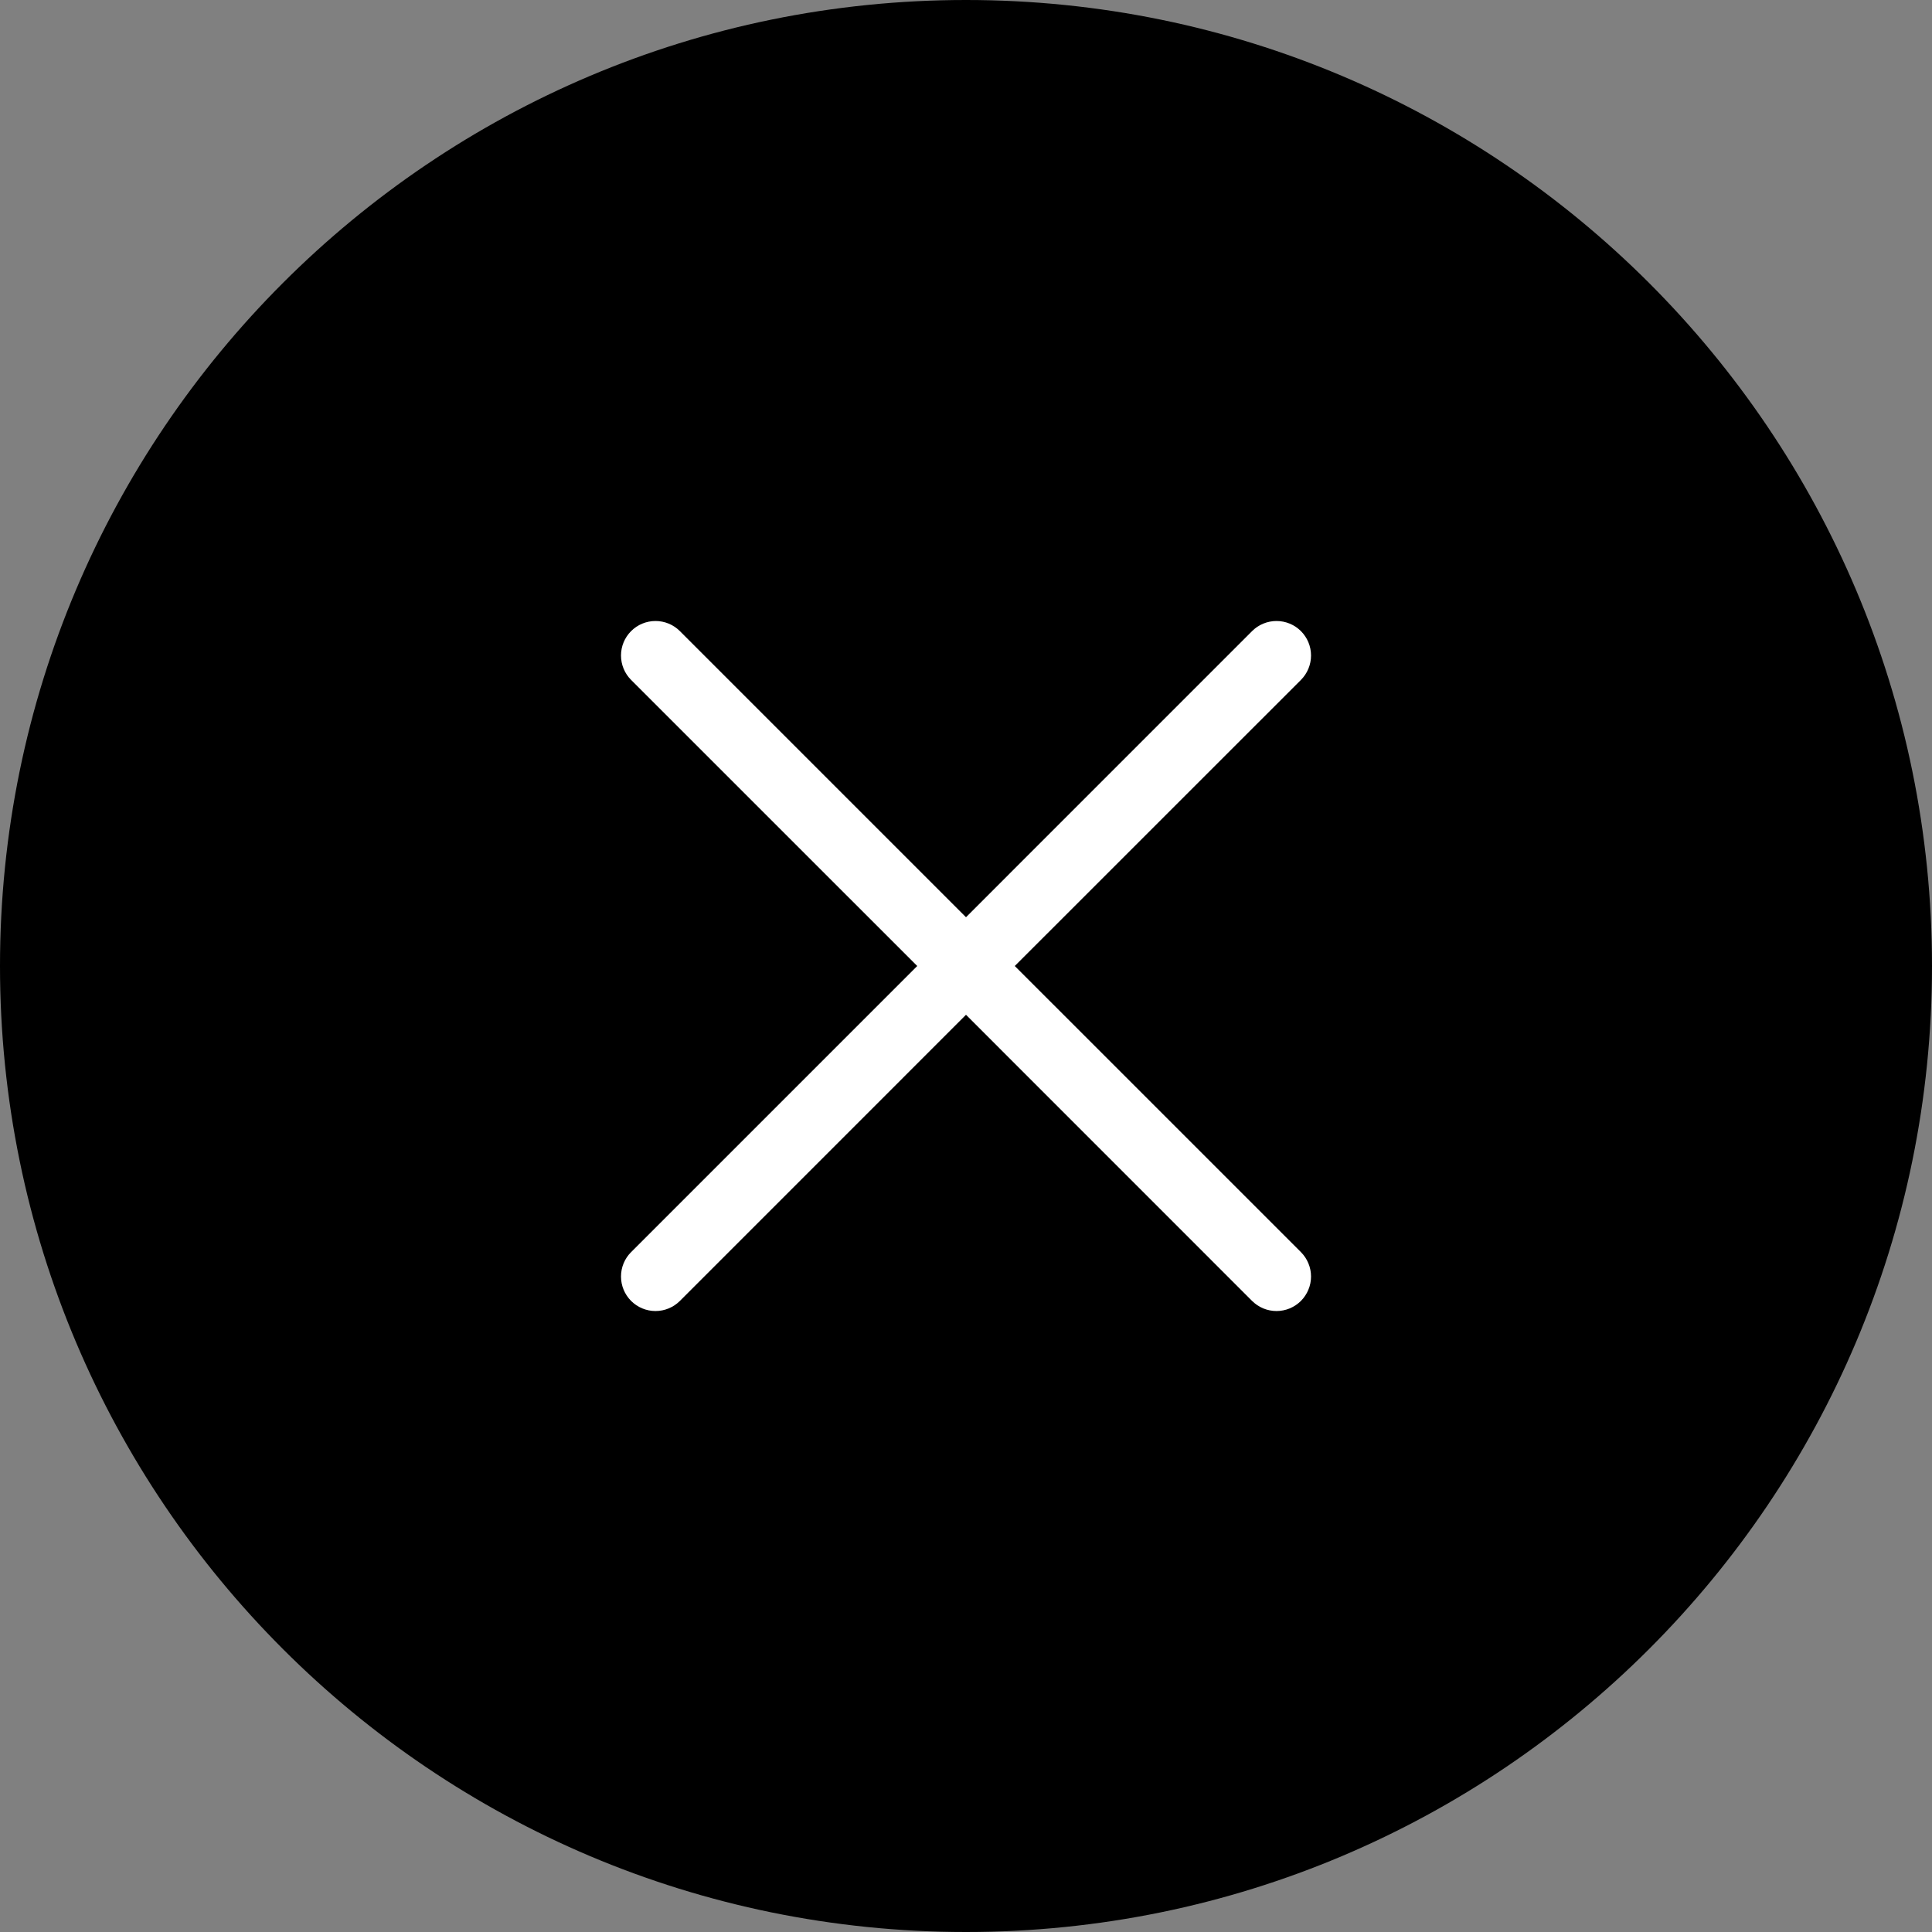 <svg width="56" height="56" viewBox="0 0 56 56" fill="none" xmlns="http://www.w3.org/2000/svg">
<rect x="0" y="0" width="56" height="56" fill="#808080" stroke="none"/>
<path d="M0 28C0 12.536 12.536 0 28 0C43.464 0 56 12.536 56 28C56 43.464 43.464 56 28 56C12.536 56 0 43.464 0 28Z" fill="black"/>
<path d="M37.708 36.293C37.8 36.386 37.874 36.496 37.924 36.617C37.975 36.739 38.001 36.869 38.001 37C38.001 37.132 37.975 37.262 37.924 37.383C37.874 37.504 37.8 37.615 37.708 37.708C37.615 37.8 37.504 37.874 37.383 37.925C37.261 37.975 37.131 38.001 37 38.001C36.869 38.001 36.739 37.975 36.617 37.925C36.496 37.874 36.385 37.8 36.292 37.708L28 29.414L19.707 37.708C19.52 37.895 19.265 38.001 19 38.001C18.735 38.001 18.48 37.895 18.293 37.708C18.105 37.52 18 37.265 18 37C18 36.735 18.105 36.48 18.293 36.293L26.586 28L18.293 19.708C18.105 19.52 18 19.265 18 19C18 18.735 18.105 18.48 18.293 18.293C18.48 18.105 18.735 18 19 18C19.265 18 19.52 18.105 19.707 18.293L28 26.586L36.292 18.293C36.48 18.105 36.735 18 37 18C37.265 18 37.52 18.105 37.708 18.293C37.895 18.48 38.001 18.735 38.001 19C38.001 19.265 37.895 19.52 37.708 19.708L29.414 28L37.708 36.293Z" fill="white"/>
</svg>
